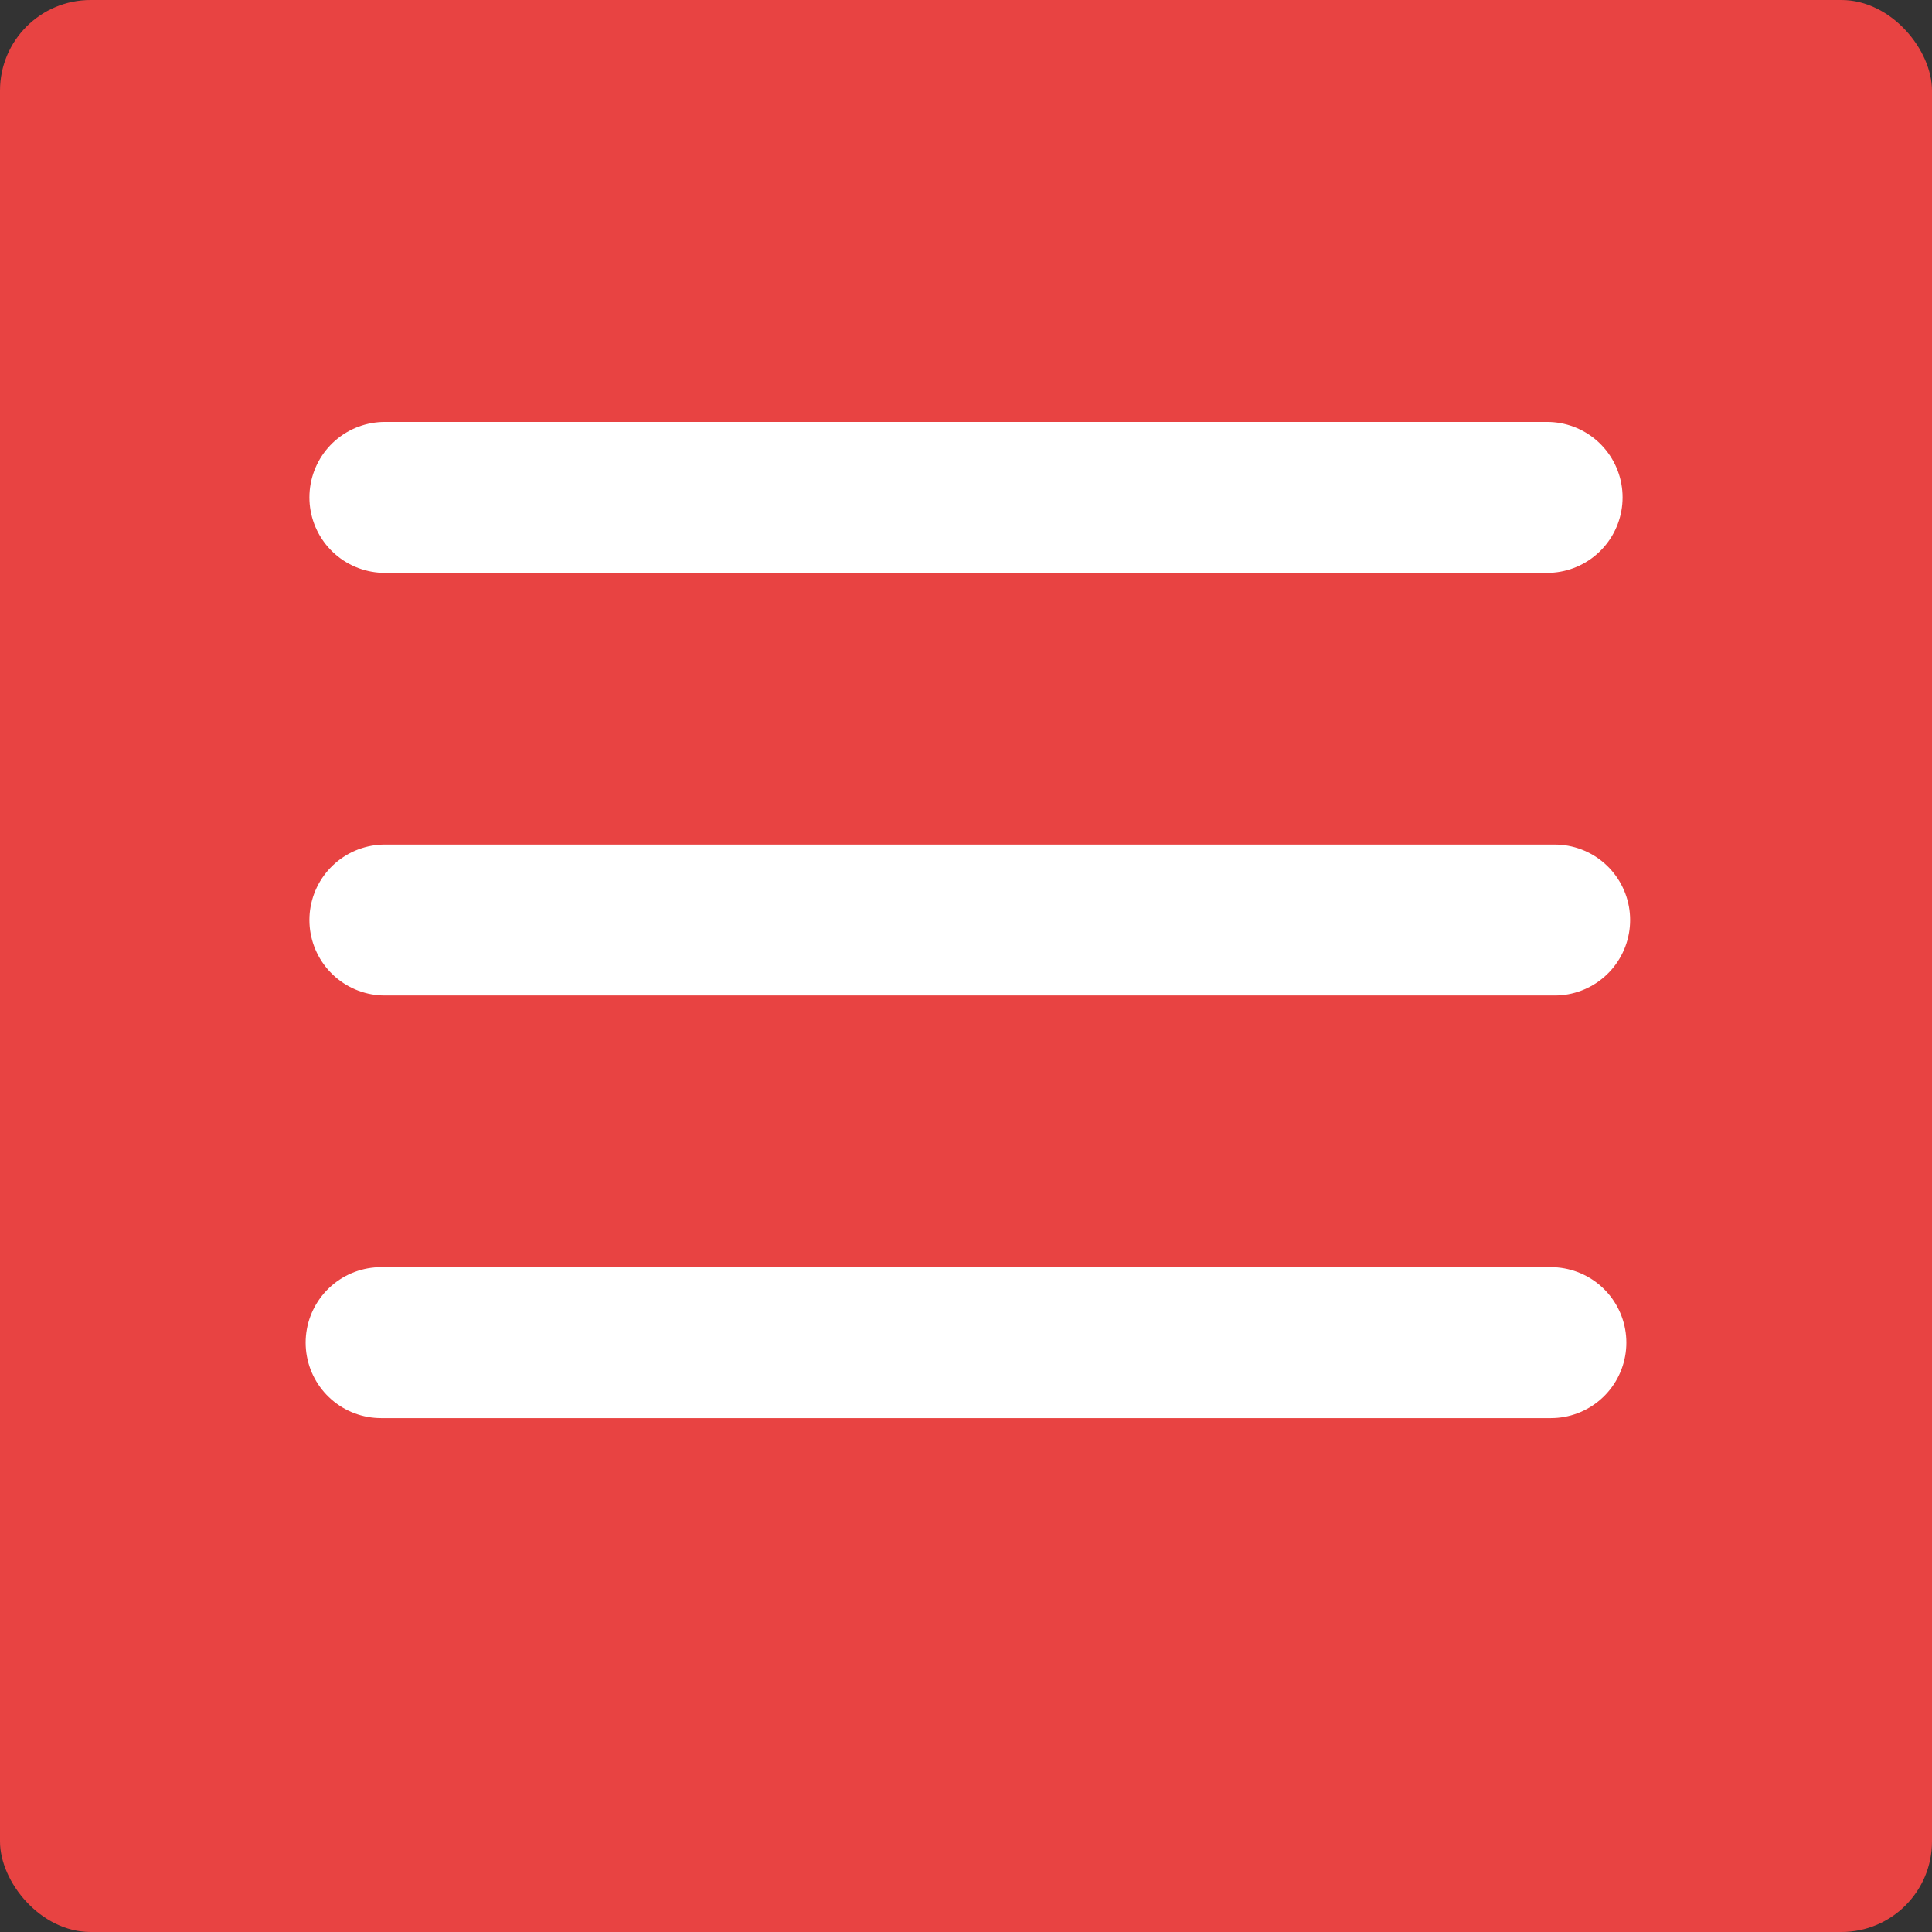 <?xml version="1.0" encoding="UTF-8"?> <svg xmlns="http://www.w3.org/2000/svg" width="64" height="64" viewBox="0 0 64 64"><rect x="0" y="0" width="64" height="64" fill="#333333" stroke="none"/> <g id="Сгруппировать_2032" data-name="Сгруппировать 2032" transform="translate(4677 7691)"> <rect id="Прямоугольник_576" data-name="Прямоугольник 576" width="64" height="64" rx="3" transform="translate(-4677 -7691)" fill="#e84342"></rect> <line id="Линия_115" data-name="Линия 115" x2="38.5" transform="translate(-4664.25 -7674.523)" fill="none" stroke="#fff" stroke-linecap="round" stroke-width="5"></line> <line id="Линия_116" data-name="Линия 116" x2="38.75" transform="translate(-4664.25 -7660.523)" fill="none" stroke="#fff" stroke-linecap="round" stroke-width="5"></line> <line id="Линия_117" data-name="Линия 117" x2="38.75" transform="translate(-4664.375 -7646.523)" fill="none" stroke="#fff" stroke-linecap="round" stroke-width="5"></line> </g> </svg> 